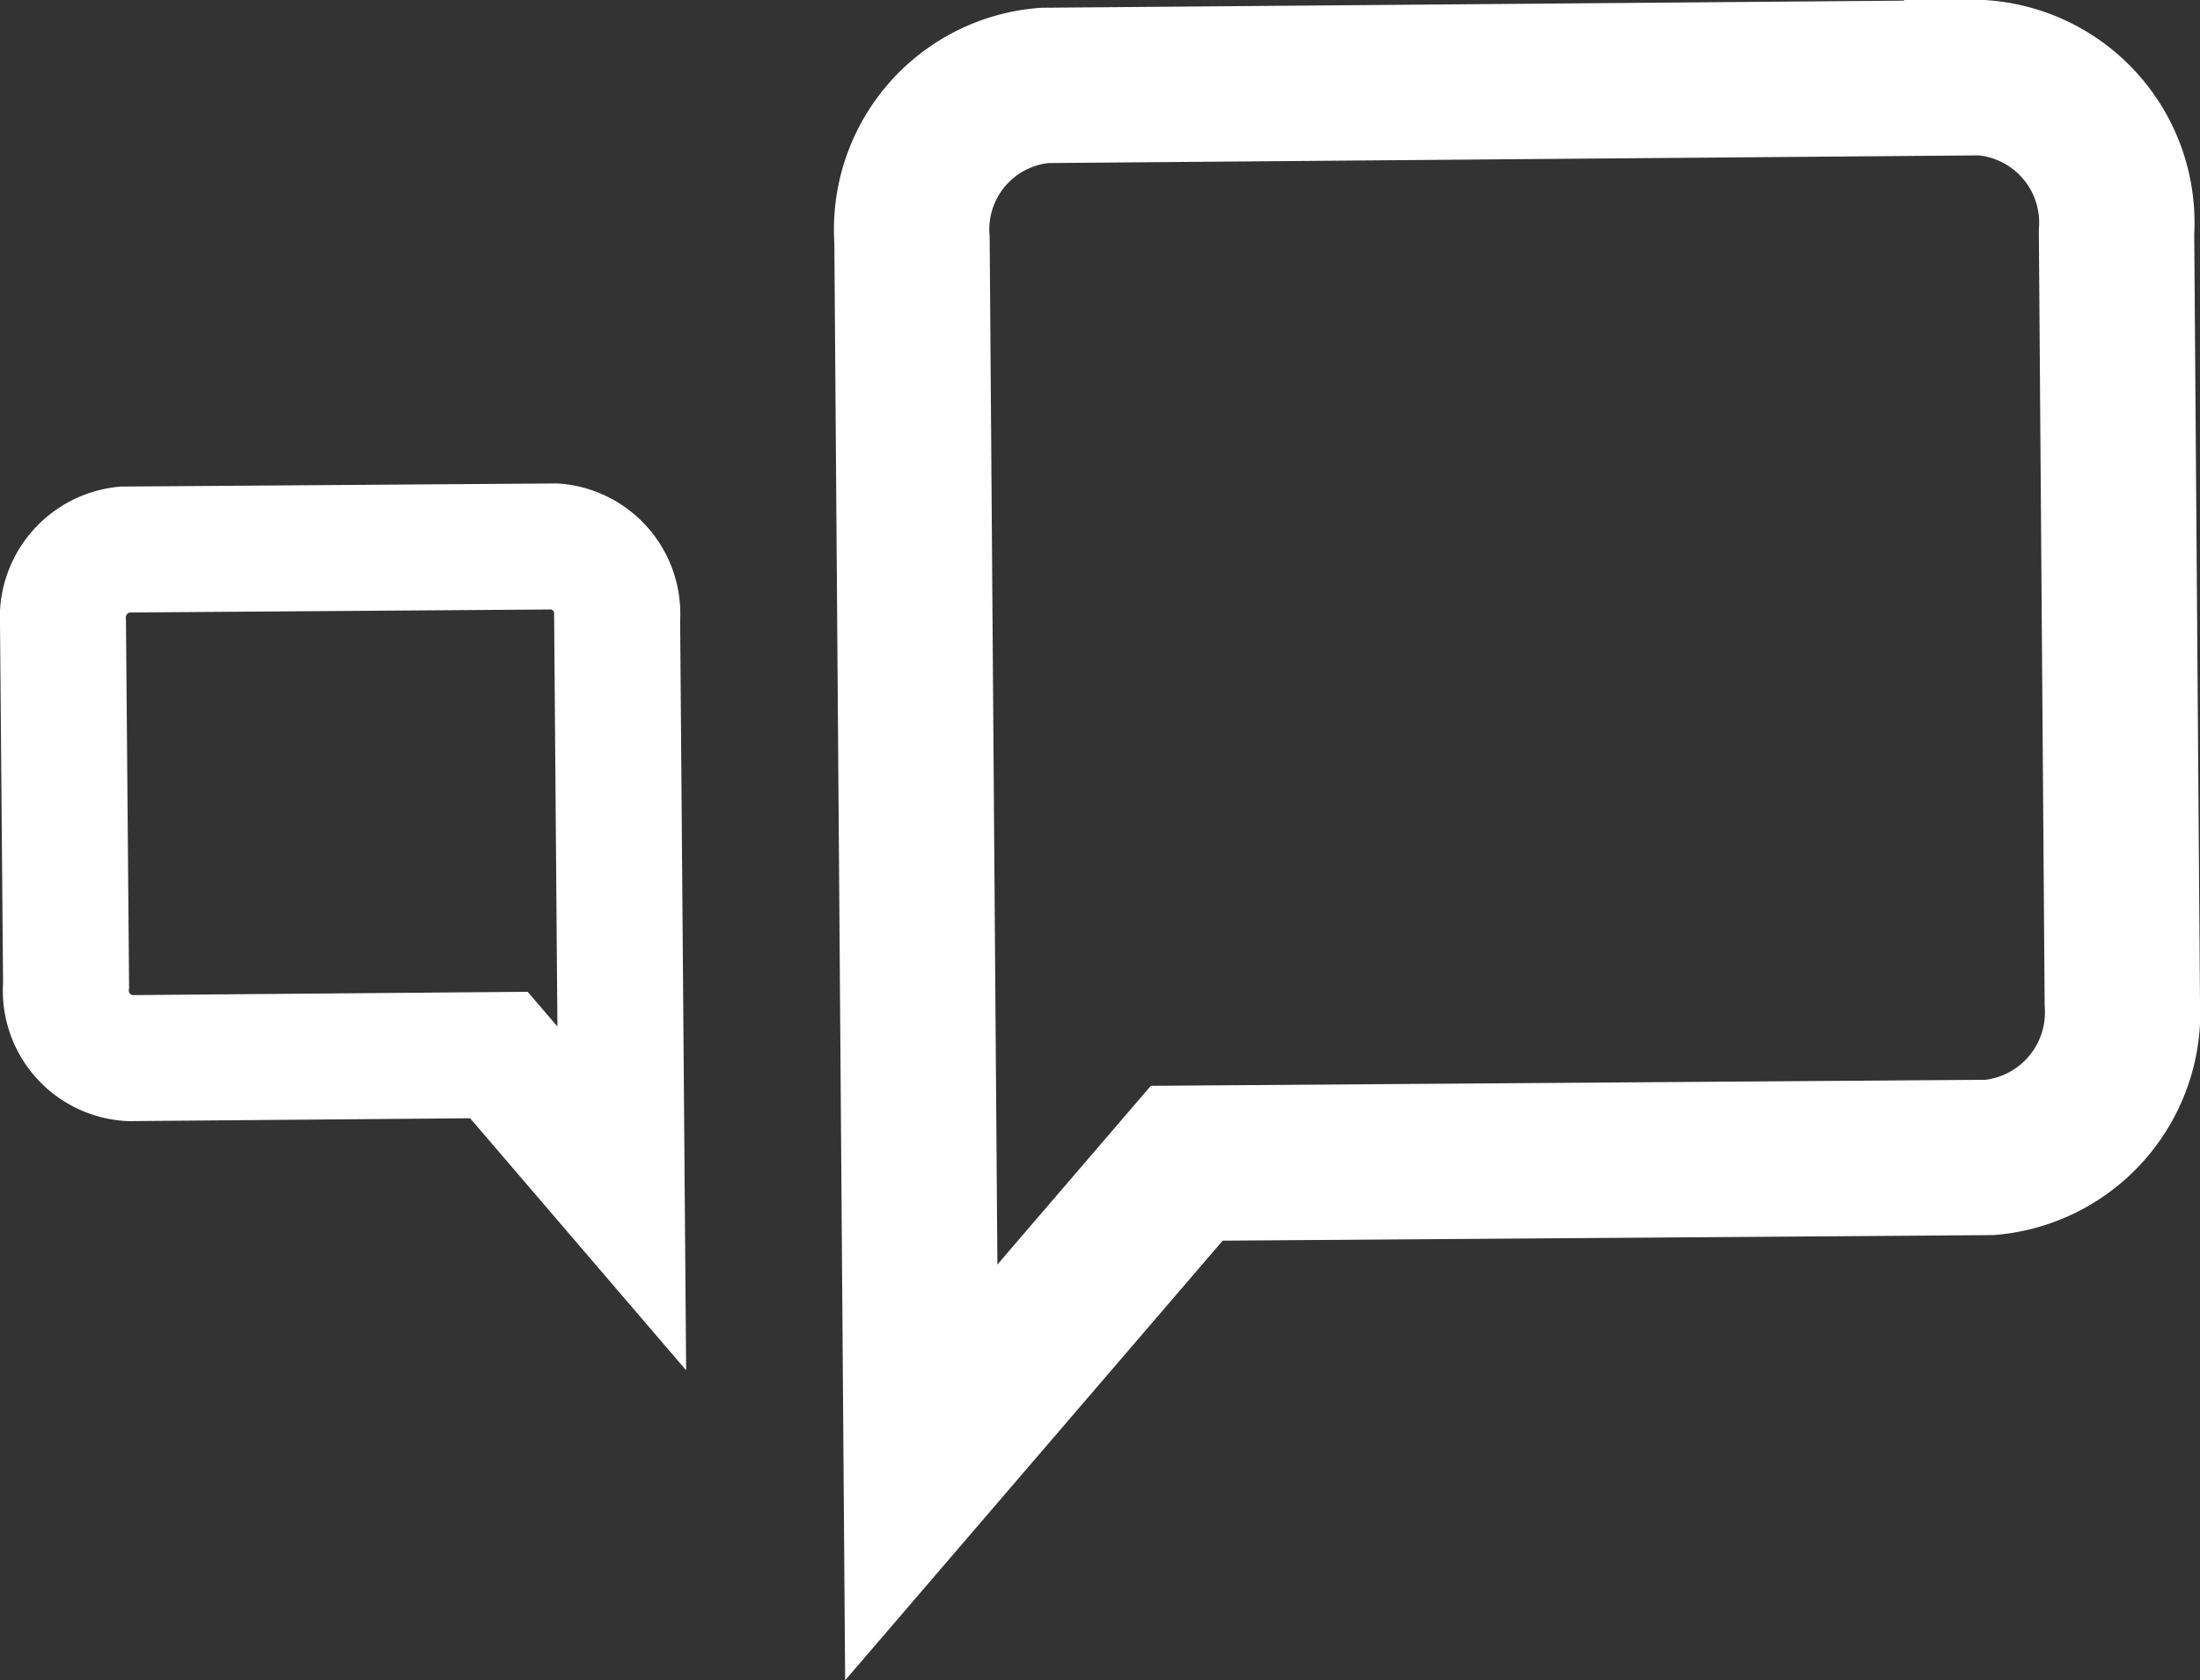 <svg id="Livello_1" data-name="Livello 1" xmlns="http://www.w3.org/2000/svg" viewBox="0 0 56.93 43.48"><rect x="0" y="0" width="56.93" height="43.48" fill="#333333" stroke="none"/><defs><style>.cls-1,.cls-2{fill:none;stroke:#fff;stroke-miterlimit:10;}.cls-1{stroke-width:4.02px;}.cls-2{stroke-width:3.26px;}</style></defs><g id="Livello_2" data-name="Livello 2"><g id="Livello_1-2" data-name="Livello 1-2"><path id="Icon_feather-message-square" data-name="Icon feather-message-square" class="cls-1" d="M58.13,33.47a3.77,3.77,0,0,1-3.43,4l-20.78.15-6.87,8-.24-31.89a3.74,3.74,0,0,1,3.43-4l24.25-.2a3.76,3.76,0,0,1,3.49,4h0Z" transform="translate(-3.21 -7.52)"/><path id="Icon_feather-message-square-2" data-name="Icon feather-message-square-2" class="cls-2" d="M4.92,33A1.75,1.75,0,0,0,6.56,34.9h0l9.56-.08,3.18,3.71-.12-15a1.75,1.75,0,0,0-1.6-1.87l-11.16.08a1.77,1.77,0,0,0-1.58,1.89Z" transform="translate(-3.21 -7.52)"/></g></g></svg>